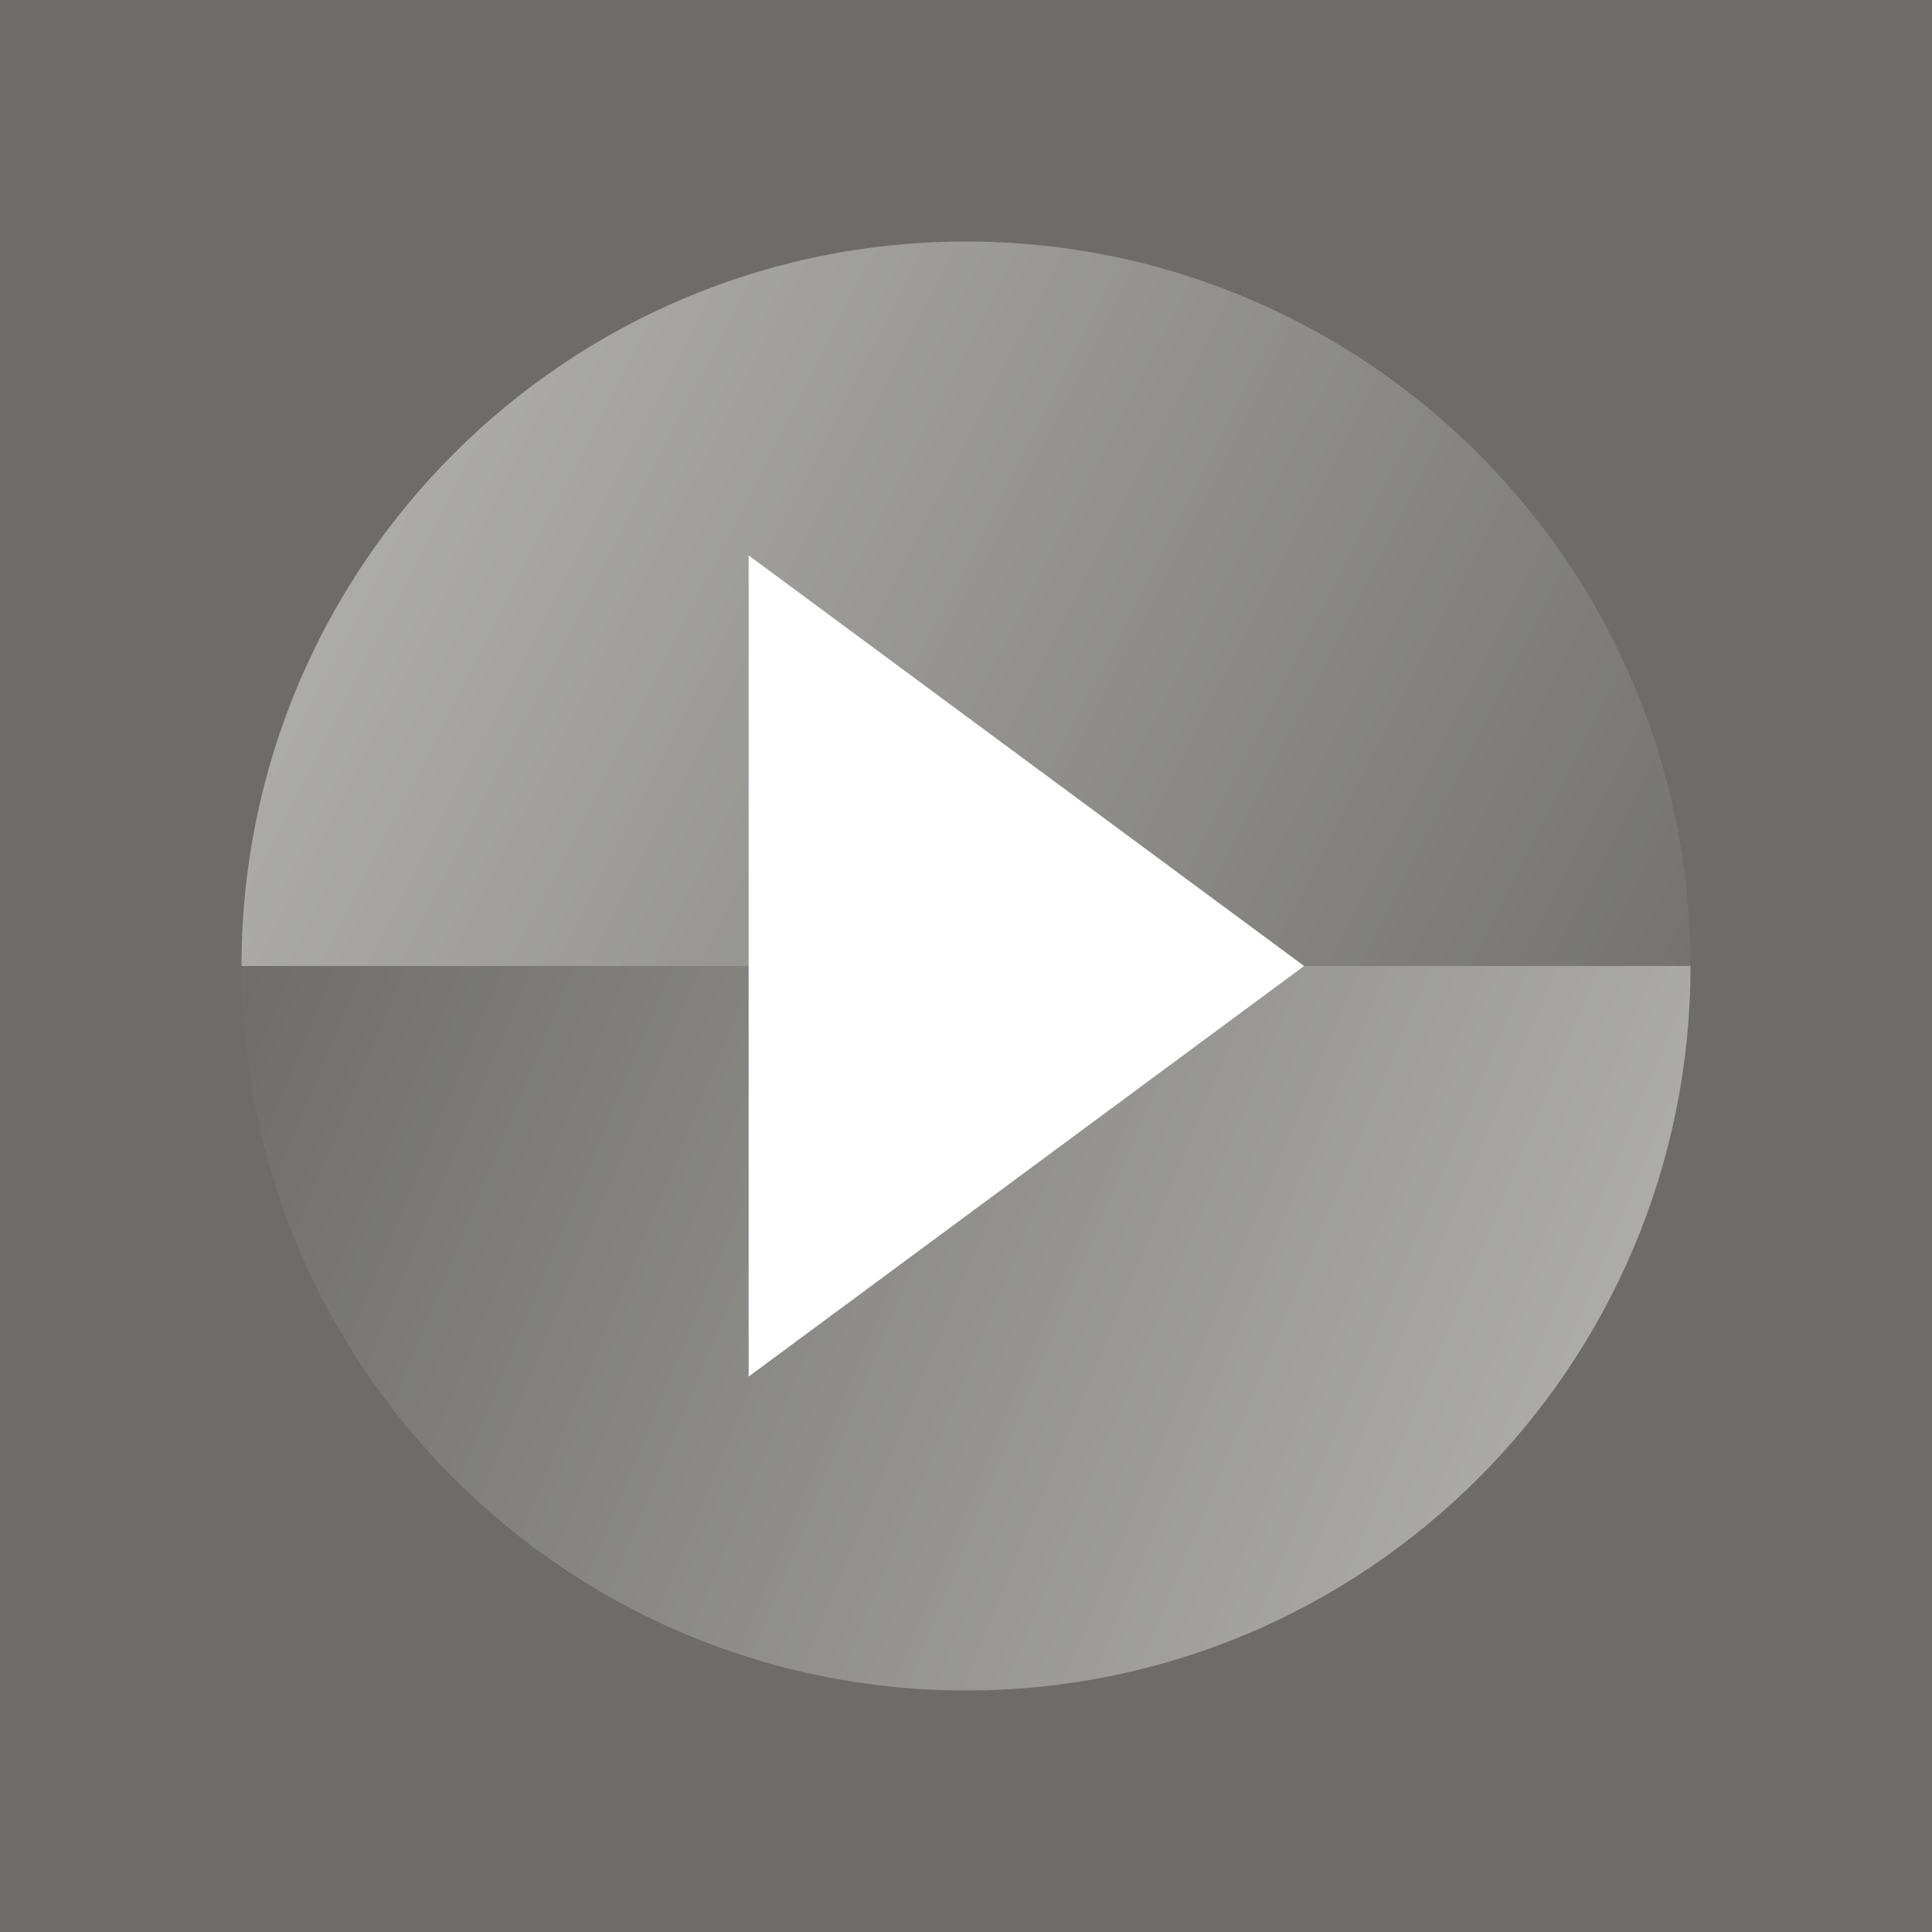 <svg xmlns="http://www.w3.org/2000/svg" fill="none" viewBox="0 0 48 48" height="48" width="48">
<rect fill="#6D6C69" height="48" width="48"></rect>
<path fill="url(#paint0_linear_6570_20923)" d="M6 24L42 24C42 33.941 33.941 42 24 42C14.059 42 6 33.941 6 24Z"></path>
<path fill="url(#paint1_linear_6570_20923)" d="M42 24L6 24C6 14.059 14.059 6 24 6C33.941 6 42 14.059 42 24Z"></path>
<path stroke="white" fill="white" d="M19.1 14.791L31.559 24L19.1 33.209L19.1 14.791Z"></path>
<defs>
<linearGradient gradientUnits="userSpaceOnUse" y2="24" x2="5.036" y1="39.75" x1="42.964" id="paint0_linear_6570_20923">
<stop stop-opacity="0.5" stop-color="white"></stop>
<stop stop-opacity="0" stop-color="white" offset="1"></stop>
</linearGradient>
<linearGradient gradientUnits="userSpaceOnUse" y2="28.5" x2="44.571" y1="8.25" x1="5.036" id="paint1_linear_6570_20923">
<stop stop-opacity="0.5" stop-color="white"></stop>
<stop stop-opacity="0" stop-color="white" offset="1"></stop>
</linearGradient>
</defs>
</svg>
